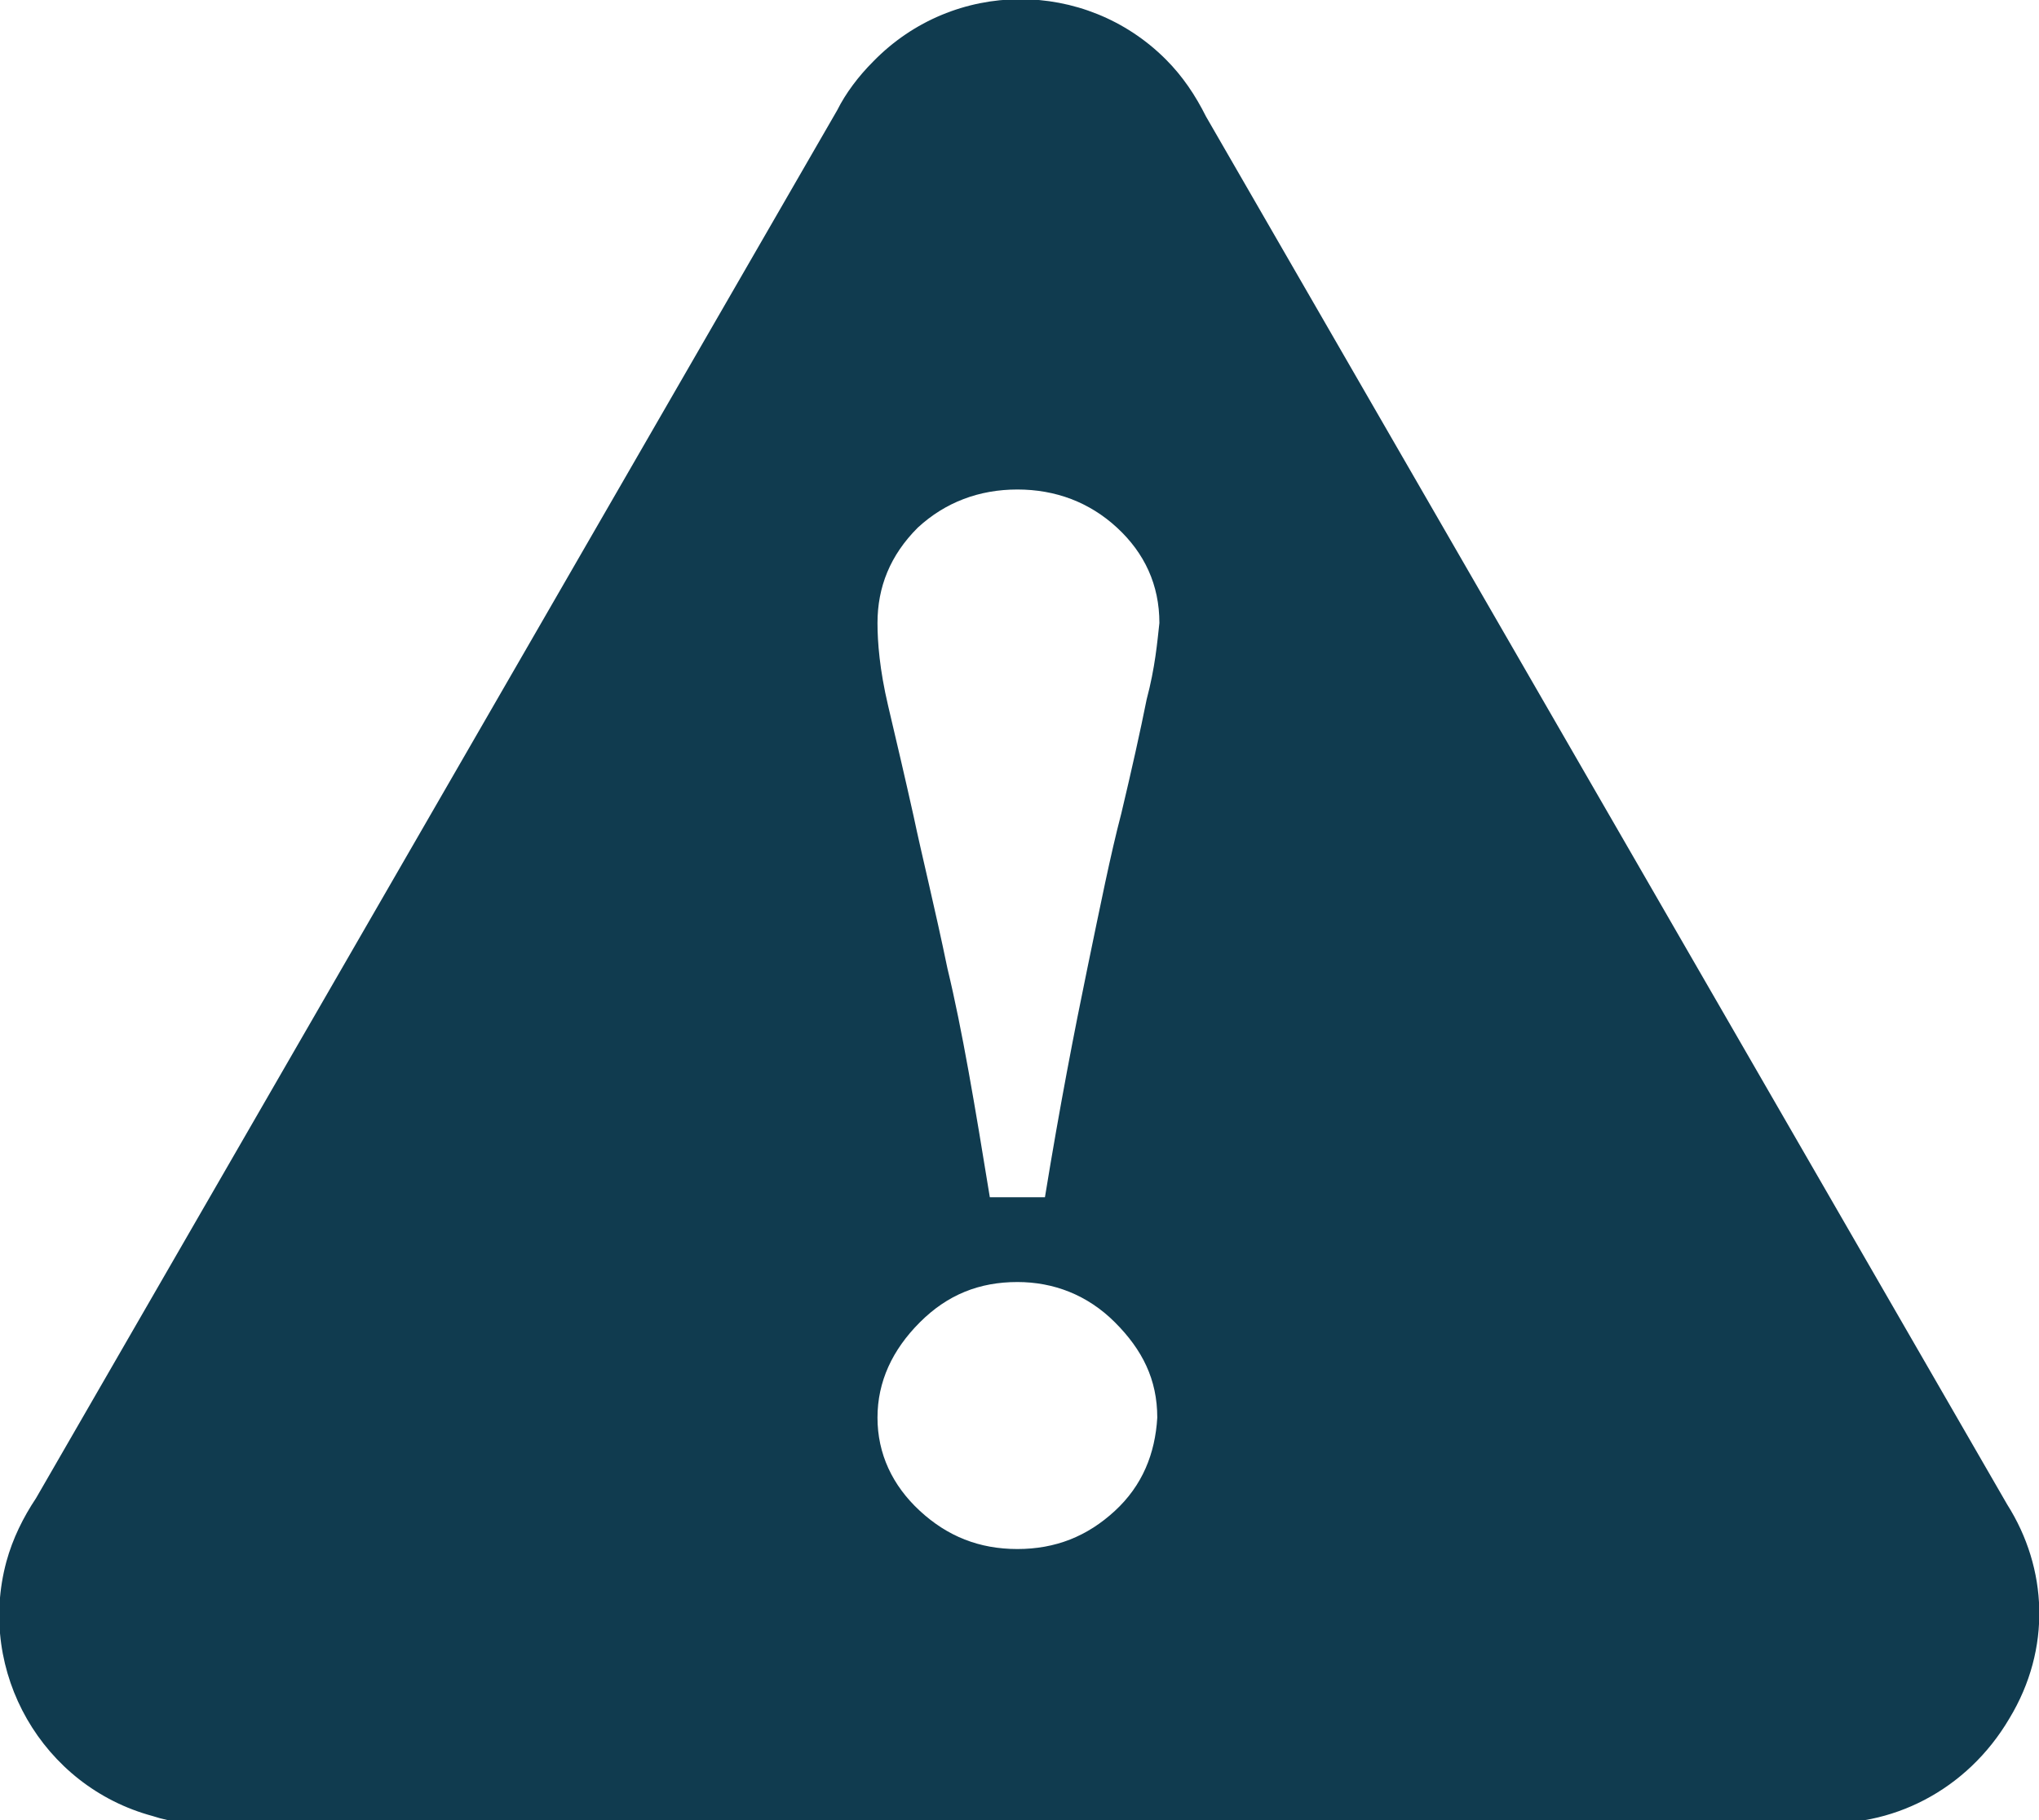 <?xml version="1.0" encoding="utf-8"?>
<!-- Generator: Adobe Illustrator 20.1.0, SVG Export Plug-In . SVG Version: 6.00 Build 0)  -->
<svg version="1.1" id="Layer_1" xmlns="http://www.w3.org/2000/svg" xmlns:xlink="http://www.w3.org/1999/xlink" x="0px" y="0px"
	 viewBox="0 0 96.2 85.9" style="enable-background:new 0 0 96.2 85.9;" xml:space="preserve">
<style type="text/css">
	.st0{fill:#103B4F;}
</style>
<path class="st0" d="M94.7,71L56.9,5.5l0,0c-0.5-1-1.1-1.9-1.9-2.7C51.2-1,45-1,41.2,2.9c-0.7,0.7-1.3,1.5-1.7,2.3v0L1.7,70.7v0
	c-0.6,0.9-1.1,1.9-1.4,3c-1.4,5.2,1.7,10.6,6.9,12c0.9,0.3,1.9,0.4,2.8,0.3l75.6,0v0c3.6,0.3,7.2-1.5,9.2-4.9
	C96.8,77.8,96.6,74,94.7,71z M52.6,71.3c-1.3,1.2-2.8,1.8-4.6,1.8c-1.8,0-3.3-0.6-4.6-1.8c-1.3-1.2-2-2.7-2-4.4c0-1.7,0.7-3.2,2-4.5
	c1.3-1.3,2.8-1.9,4.6-1.9c1.7,0,3.3,0.6,4.6,1.9c1.3,1.3,2,2.7,2,4.5C54.5,68.6,53.9,70.1,52.6,71.3z M54.1,33
	c-0.3,1.5-0.7,3.3-1.2,5.4c-0.5,1.9-1,4.4-1.6,7.3c-0.6,2.9-1.3,6.5-2,10.8h-2.6c-0.7-4.3-1.3-7.9-2-10.8c-0.6-2.9-1.2-5.3-1.6-7.2
	c-0.4-1.8-0.8-3.5-1.2-5.2c-0.4-1.7-0.5-3-0.5-3.9c0-1.7,0.6-3.2,1.9-4.5c1.3-1.2,2.9-1.8,4.7-1.8c1.8,0,3.4,0.6,4.7,1.8
	c1.3,1.2,2,2.7,2,4.5C54.6,30.3,54.5,31.5,54.1,33z"/>
</svg>
